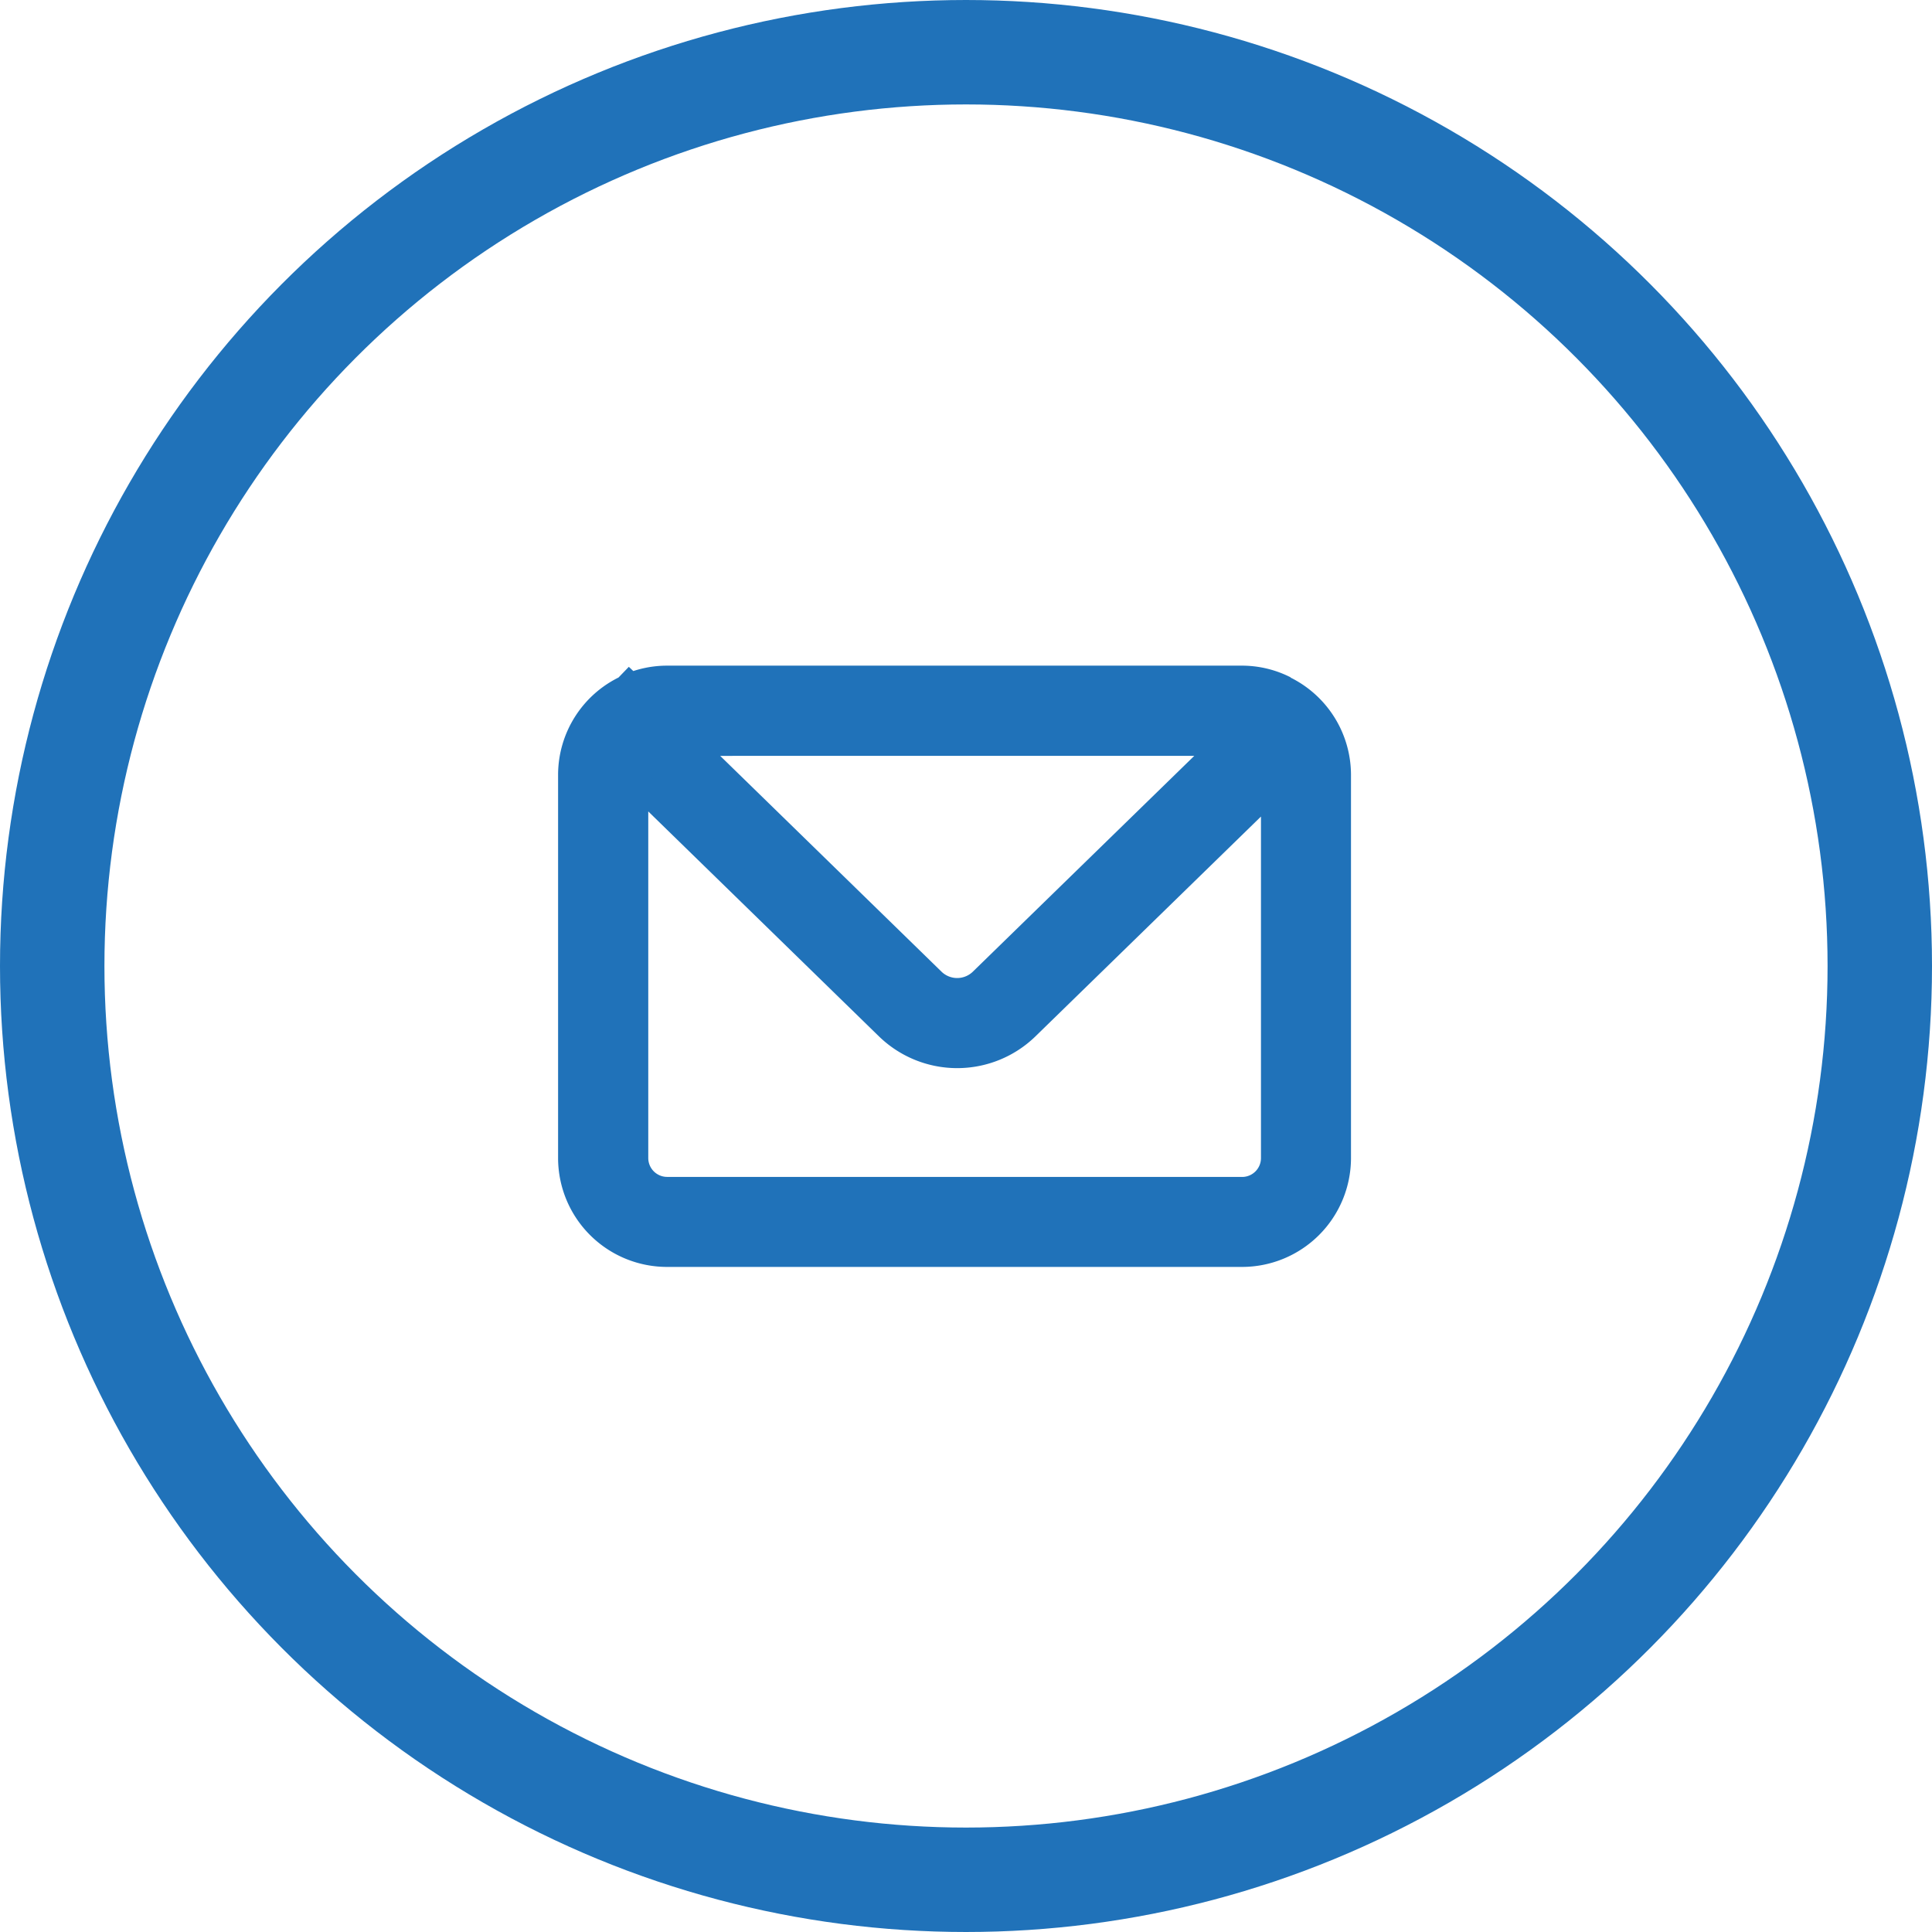 <?xml version="1.0" encoding="UTF-8"?> <svg xmlns="http://www.w3.org/2000/svg" width="37" height="37" viewBox="0 0 37 37"><g id="Group_27" data-name="Group 27" transform="translate(-589 -1672)"><path id="Path_28" data-name="Path 28" d="M40.637,86.478l-.011-.011,0,0a1.807,1.807,0,0,0-.773-.177H28.839a1.823,1.823,0,0,0-.707.142l-.019-.018-.057.059A1.833,1.833,0,0,0,27,88.129V95.47a1.837,1.837,0,0,0,1.835,1.835H39.85a1.837,1.837,0,0,0,1.835-1.835V88.129A1.833,1.833,0,0,0,40.637,86.478Zm-1.088,1.039-4.689,4.57a.681.681,0,0,1-.934,0L29.24,87.518Zm.3,8.564H28.839a.612.612,0,0,1-.612-.612V88.239l4.845,4.724a1.9,1.9,0,0,0,2.643,0l4.746-4.626V95.47A.612.612,0,0,1,39.85,96.082Z" transform="translate(572.938 1598.708)" fill="#2072b9" stroke="#2072b9" stroke-width="0.5"></path><g id="Group_25" data-name="Group 25" transform="translate(589 1672)"><g id="Ellipse_1" data-name="Ellipse 1" transform="translate(0)" fill="none" stroke="#2072b9" stroke-width="2"><ellipse cx="18.5" cy="18.5" rx="18.5" ry="18.5" stroke="none"></ellipse><ellipse cx="18.5" cy="18.5" rx="17.5" ry="17.5" fill="none"></ellipse></g></g></g></svg> 